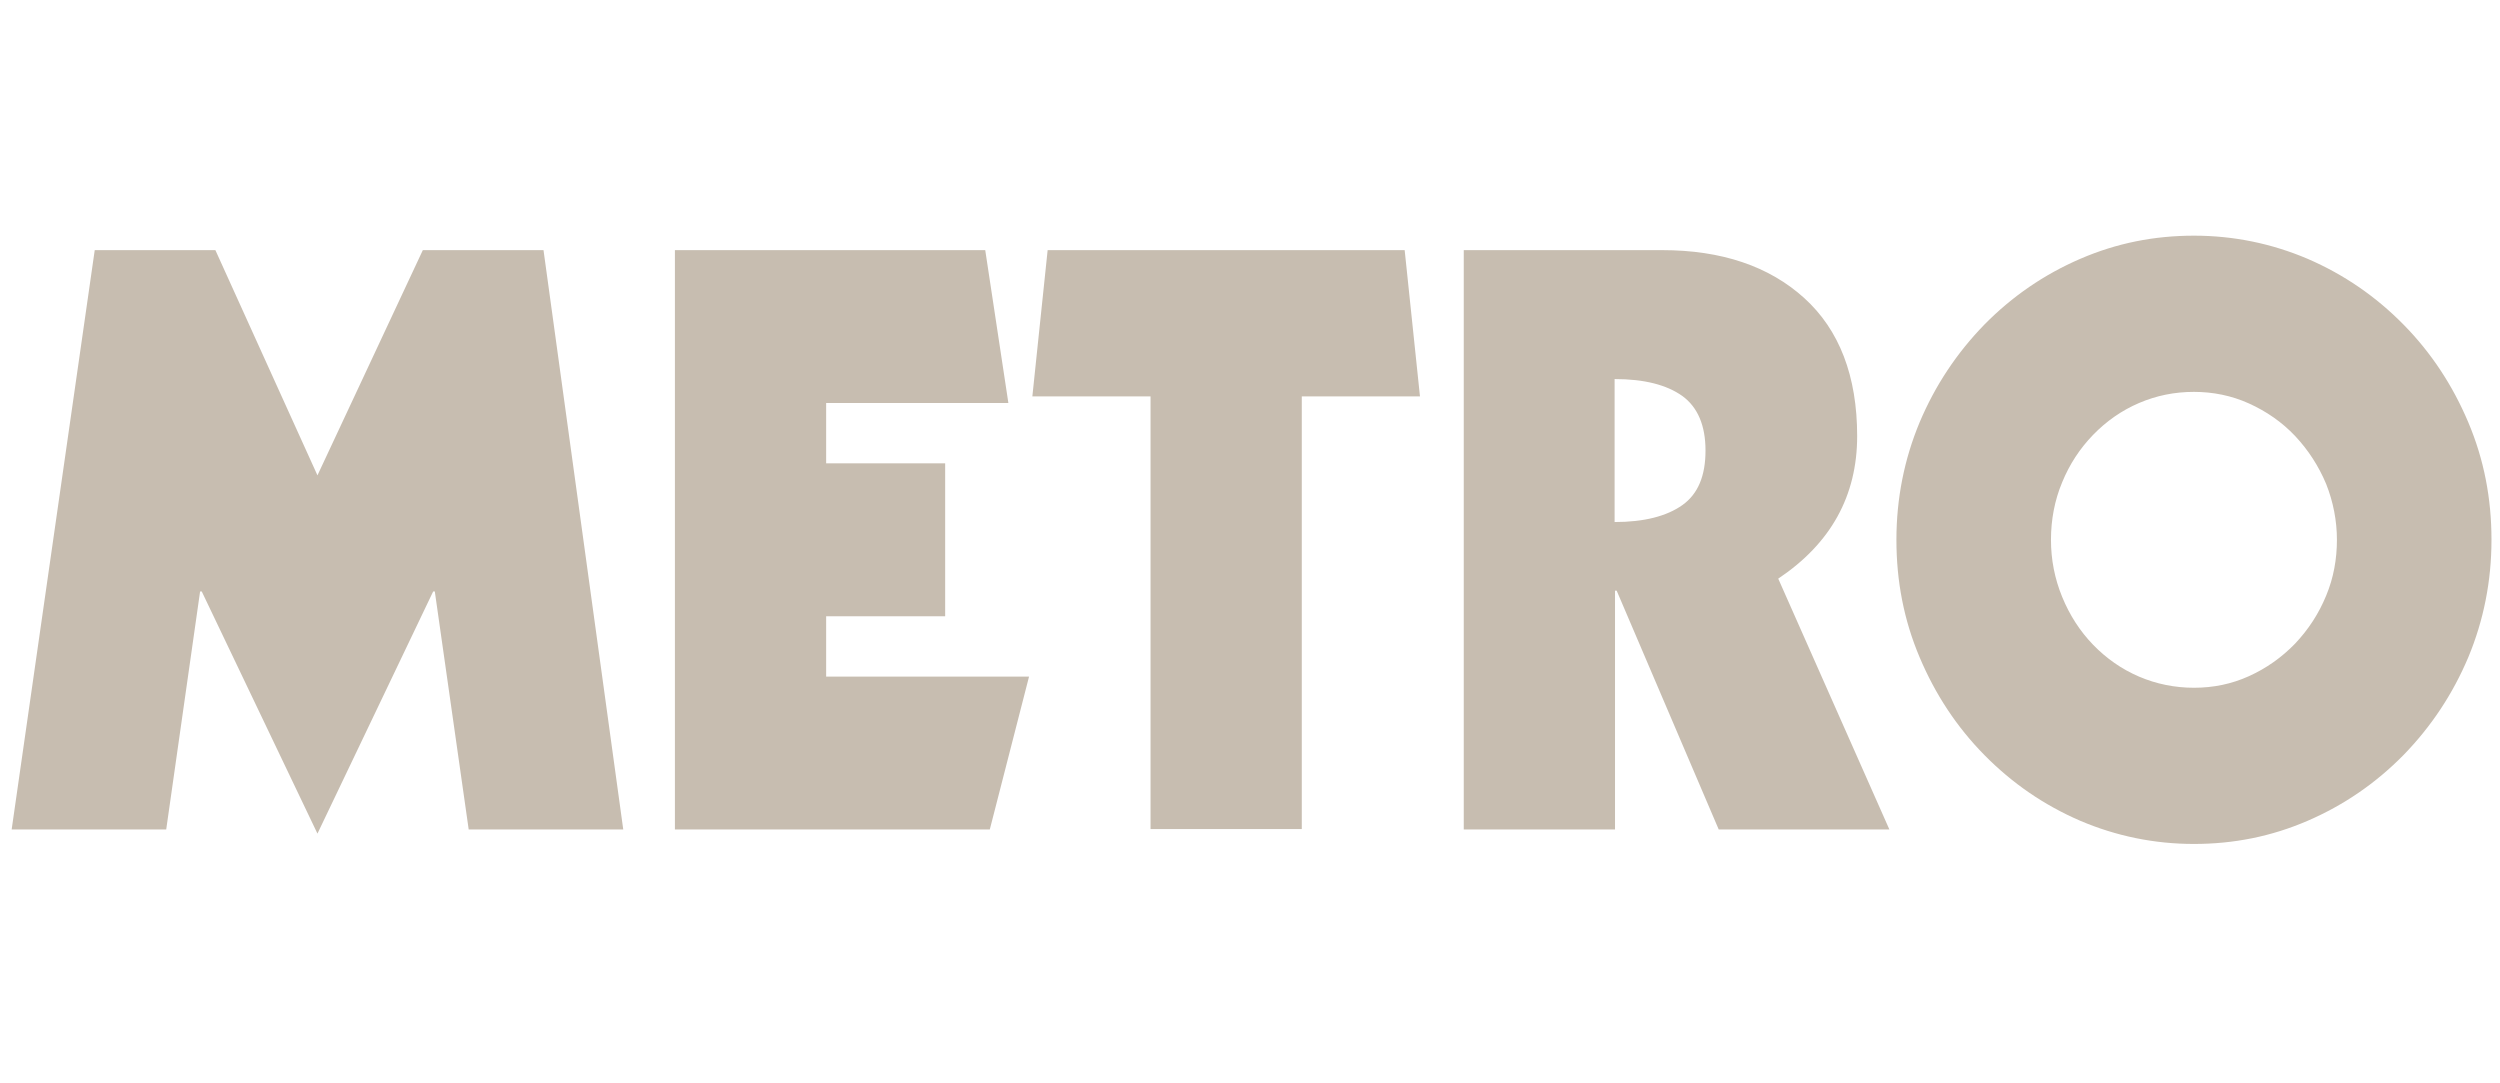 <svg width="157" height="68" viewBox="0 0 157 68" fill="none" xmlns="http://www.w3.org/2000/svg">
<path d="M5.949 15.708H13.526L19.936 29.852L26.554 15.708H34.132L39.14 52.092H29.434L27.306 37.144H27.203L19.936 52.351L12.67 37.144H12.566L10.438 52.092H0.732L5.949 15.708ZM42.384 15.708H61.873L63.326 25.31H51.882V29.099H59.356V38.701H51.882V42.49H64.624L62.159 52.092H42.384V15.708ZM65.792 15.708H88.213L89.174 24.895H81.752V52.066H72.254V24.895H64.832L65.792 15.708ZM91.898 15.708H104.381C108.118 15.708 111.102 16.72 113.308 18.719C115.514 20.717 116.63 23.623 116.63 27.386C116.63 31.149 114.969 34.134 111.673 36.339L118.654 52.092H107.936L101.526 37.092H101.423V52.092H91.924V15.708H91.898ZM101.397 32.784C103.239 32.784 104.666 32.421 105.653 31.72C106.639 31.02 107.106 29.878 107.106 28.295C107.106 26.712 106.613 25.57 105.653 24.869C104.666 24.168 103.265 23.805 101.397 23.805V32.784ZM155.012 41.27C154.025 43.606 152.676 45.63 150.937 47.42C149.199 49.185 147.2 50.561 144.917 51.547C142.633 52.533 140.271 53 137.78 53C135.289 53 132.901 52.507 130.644 51.547C128.36 50.561 126.362 49.185 124.623 47.42C122.884 45.656 121.535 43.606 120.549 41.27C119.562 38.935 119.095 36.495 119.095 33.9C119.095 31.305 119.588 28.84 120.549 26.53C121.535 24.194 122.884 22.17 124.623 20.38C126.362 18.615 128.36 17.239 130.644 16.253C132.927 15.267 135.289 14.8 137.78 14.8C140.271 14.8 142.659 15.293 144.917 16.253C147.2 17.239 149.199 18.615 150.937 20.38C152.676 22.144 154.025 24.194 155.012 26.53C155.998 28.866 156.465 31.305 156.465 33.9C156.465 36.495 155.972 38.961 155.012 41.27ZM146.084 30.397C145.617 29.281 144.968 28.269 144.138 27.386C143.308 26.504 142.321 25.829 141.232 25.336C140.142 24.843 138.974 24.61 137.78 24.61C136.56 24.61 135.419 24.843 134.329 25.31C133.239 25.777 132.278 26.452 131.448 27.308C130.618 28.165 129.969 29.151 129.502 30.293C129.035 31.409 128.801 32.628 128.801 33.9C128.801 35.146 129.035 36.339 129.502 37.481C129.969 38.623 130.618 39.635 131.448 40.492C132.278 41.348 133.239 42.023 134.329 42.49C135.419 42.957 136.586 43.191 137.78 43.191C139 43.191 140.142 42.957 141.232 42.464C142.321 41.971 143.282 41.296 144.138 40.414C144.968 39.531 145.617 38.545 146.084 37.403C146.552 36.288 146.759 35.094 146.759 33.9C146.759 32.706 146.526 31.512 146.084 30.397Z" fill="#C7BDB0"/>
</svg>
